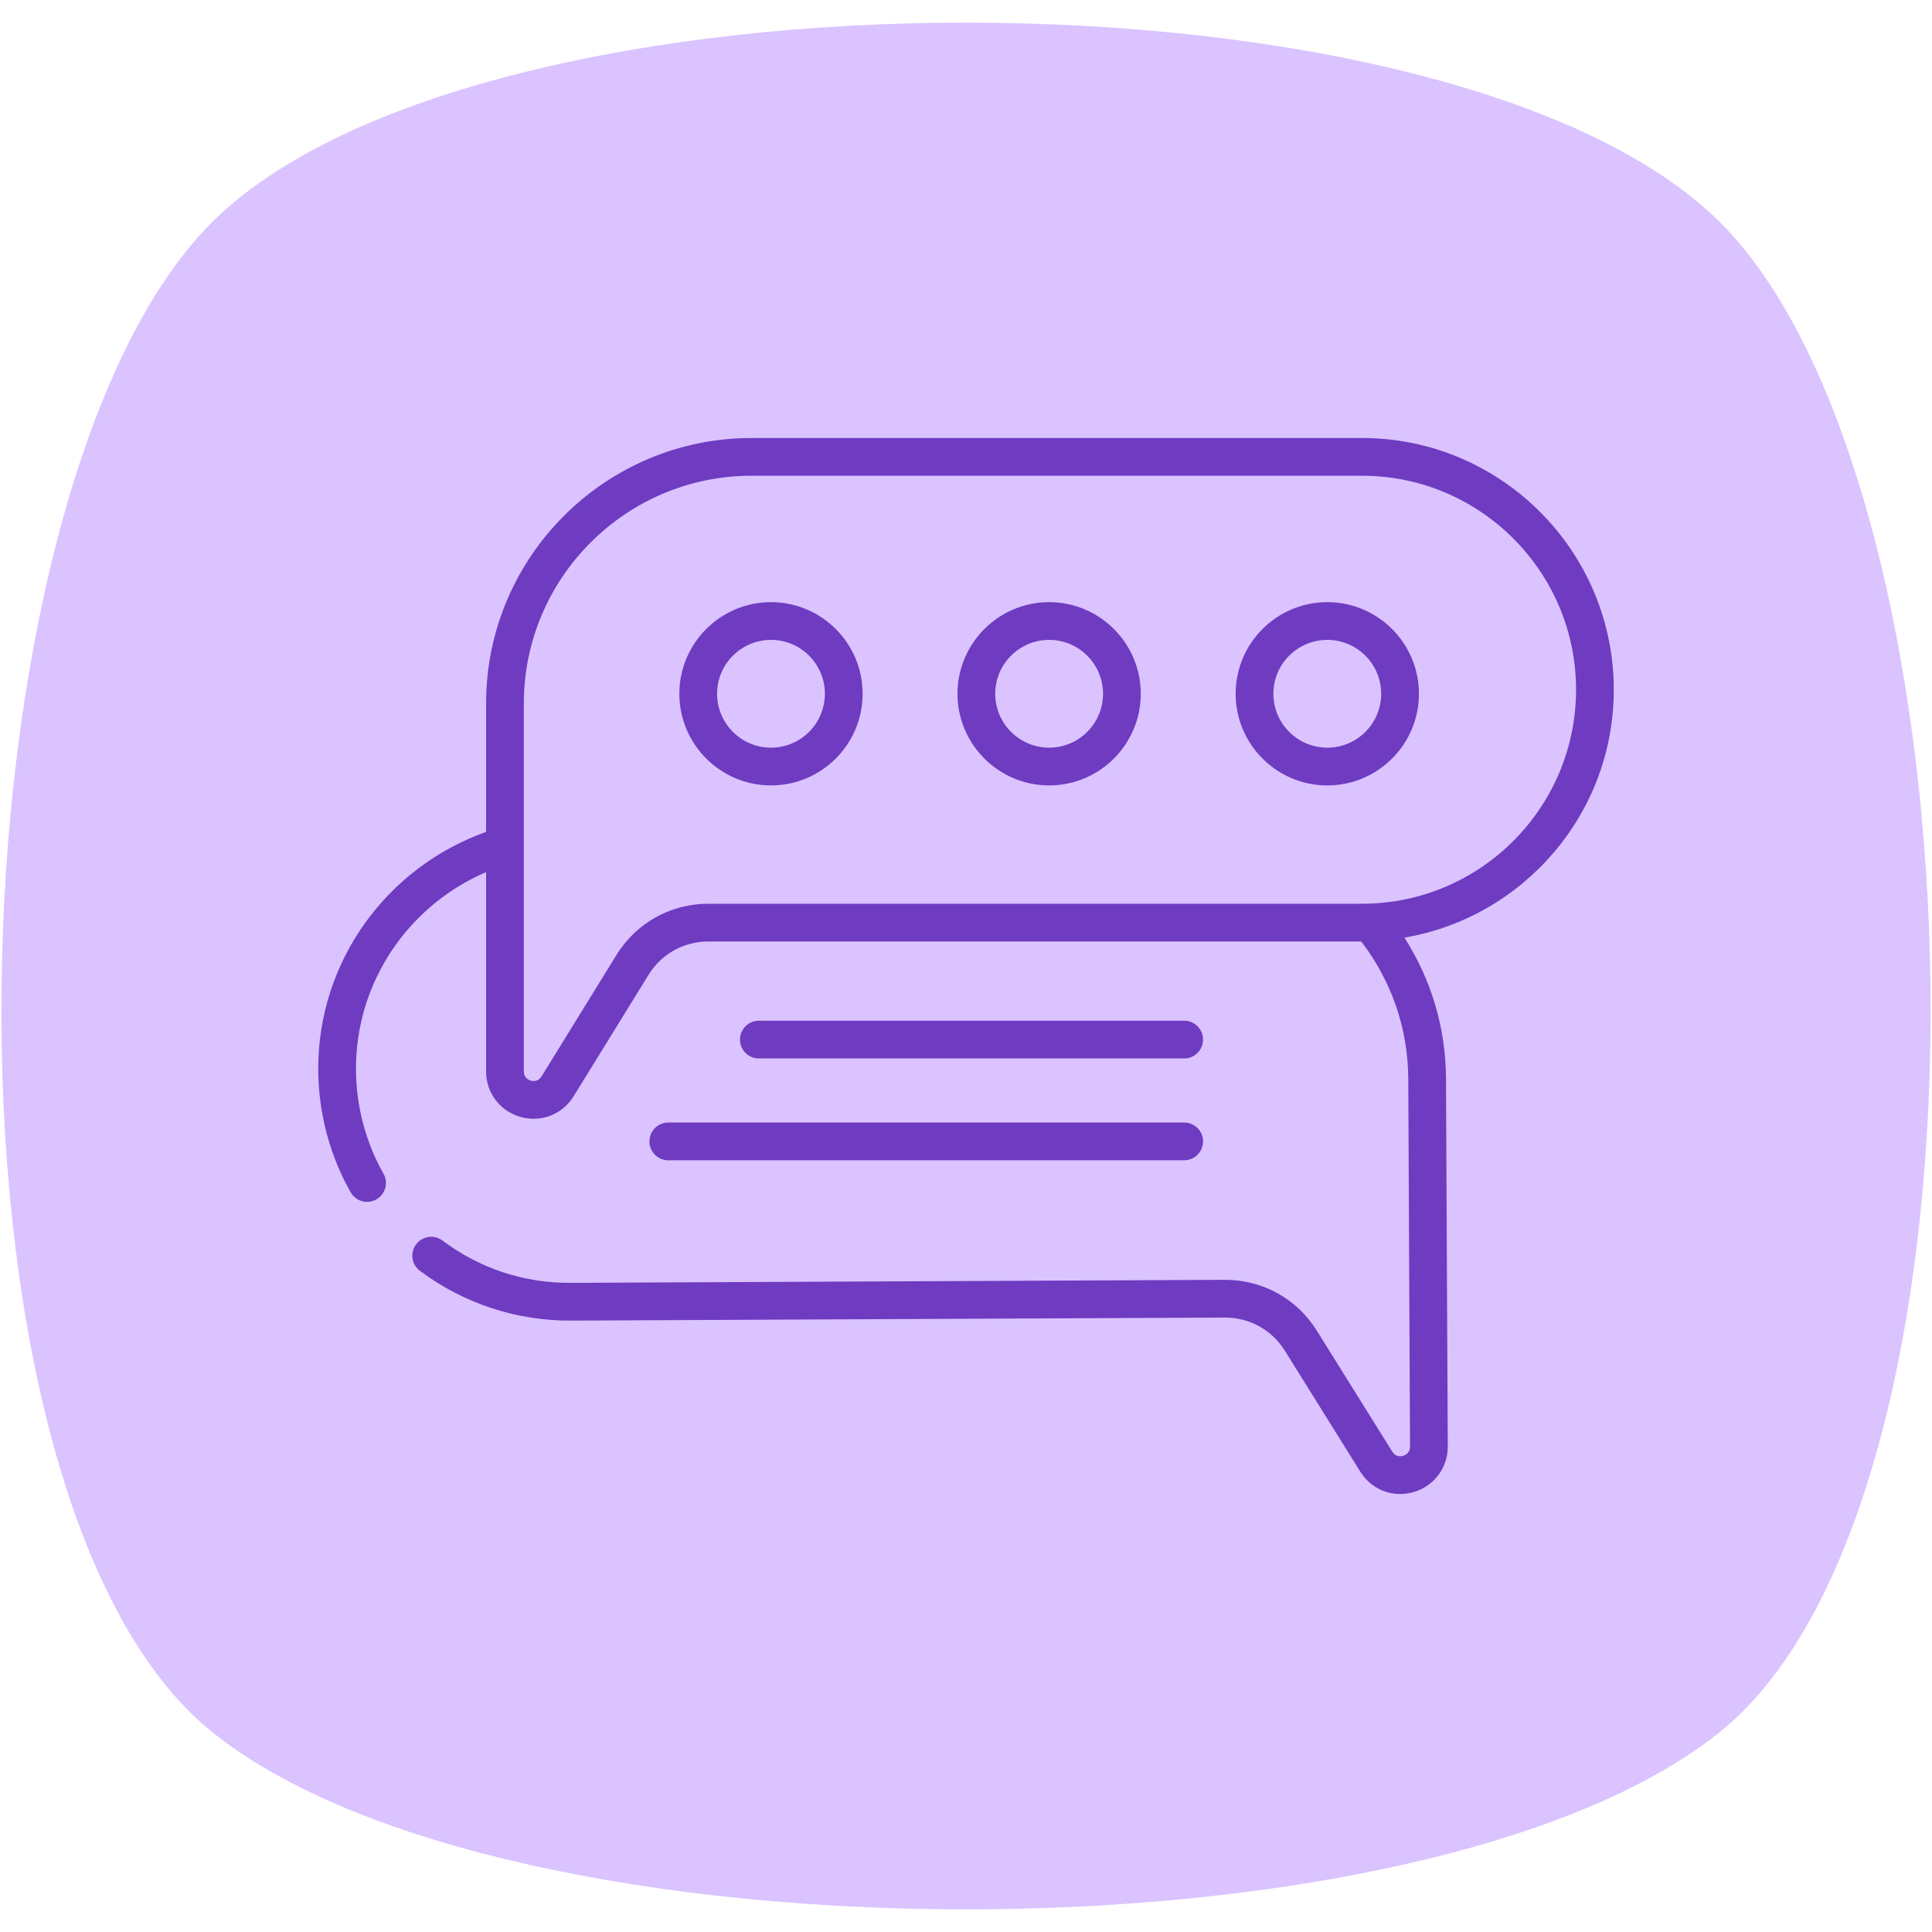 <svg xmlns="http://www.w3.org/2000/svg" xmlns:xlink="http://www.w3.org/1999/xlink" xmlns:svgjs="http://svgjs.dev/svgjs" viewBox="0 0 512 512" width="300" height="300"><g transform="matrix(1,0,0,1,0,0)"><linearGradient id="SVGID_1_" gradientUnits="userSpaceOnUse" x1="55.922" x2="456.078" y1="459.318" y2="59.162"><stop offset="0" stop-color="#5cb270"></stop><stop offset="1" stop-color="#f4f269"></stop></linearGradient><g id="_x30_7_Question"><g><path d="m455.932 59.015c70.686 70.686 77.754 337.034 0 399.863s-322.109 62.829-399.863 0-70.686-329.177 0-399.863 329.176-70.687 399.863 0z" fill="#dac3ffff" data-original-color="SVGID_1_" stroke="none"></path><g fill="#fff"><path d="m99.735 317.855c2.404-1.361 3.249-4.412 1.89-6.815-4.709-8.317-7.228-17.839-7.287-27.529-.115-23.466 14.142-43.683 34.482-52.387v52.812c0 5.667 3.662 10.513 9.113 12.059 1.162.33 2.334.49 3.486.49 4.256 0 8.262-2.173 10.604-5.967l19.844-32.17c3.416-5.539 9.341-8.846 15.851-8.846h173.019c7.99 10.396 12.406 23.016 12.468 36.357l.467 97.497c.008 1.735-1.287 2.295-1.844 2.456-.552.155-1.94.373-2.847-1.09l-19.997-32.059c-5.259-8.457-14.341-13.494-24.318-13.494h-.117l-173.236.801c-12.5.086-24.173-3.813-34.045-11.203-2.21-1.657-5.345-1.208-6.999 1.006-1.655 2.212-1.204 5.345 1.006 6.999 11.631 8.704 25.64 13.283 40.085 13.198l173.231-.801h.077c6.494 0 12.406 3.276 15.827 8.781l19.997 32.059c2.342 3.766 6.328 5.916 10.565 5.916 1.17 0 2.36-.164 3.538-.503 5.454-1.571 9.102-6.436 9.077-12.111l-.467-97.498c-.062-13.453-3.942-26.269-11.014-37.332 31.444-5.365 55.48-32.742 55.48-65.692 0-36.785-29.927-66.712-66.712-66.712h-161.784c-38.794 0-70.355 31.561-70.355 70.355v34.029c-25.987 9.224-44.624 34.02-44.482 63.107.07 11.398 3.037 22.601 8.582 32.399 1.361 2.399 4.408 3.247 6.815 1.888zm39.085-131.425c0-33.28 27.075-60.355 60.355-60.355h161.784c31.271 0 56.712 25.441 56.712 56.712 0 31.273-25.441 56.714-56.712 56.714h-173.241c-10.005 0-19.113 5.083-24.364 13.597l-19.842 32.168c-.911 1.468-2.298 1.263-2.85 1.108-.553-.158-1.842-.71-1.842-2.44z" fill="#6f3bc1ff" data-original-color="#ffffffff" stroke="none"></path><path d="m313.817 280.501c2.762 0 5-2.238 5-5s-2.238-5-5-5h-112.713c-2.762 0-5 2.238-5 5s2.238 5 5 5z" fill="#6f3bc1ff" data-original-color="#ffffffff" stroke="none"></path><path d="m172.105 302.484c0 2.762 2.238 5 5 5h136.712c2.762 0 5-2.238 5-5s-2.238-5-5-5h-136.712c-2.763 0-5 2.238-5 5z" fill="#6f3bc1ff" data-original-color="#ffffffff" stroke="none"></path><path d="m204.318 208.144c13.39 0 24.285-10.895 24.285-24.285s-10.895-24.285-24.285-24.285-24.285 10.895-24.285 24.285 10.895 24.285 24.285 24.285zm0-38.571c7.878 0 14.285 6.408 14.285 14.285s-6.408 14.285-14.285 14.285c-7.878 0-14.285-6.408-14.285-14.285s6.407-14.285 14.285-14.285z" fill="#6f3bc1ff" data-original-color="#ffffffff" stroke="none"></path><path d="m278.031 208.144c13.39 0 24.285-10.895 24.285-24.285s-10.895-24.285-24.285-24.285-24.285 10.895-24.285 24.285 10.894 24.285 24.285 24.285zm0-38.571c7.878 0 14.285 6.408 14.285 14.285s-6.408 14.285-14.285 14.285c-7.878 0-14.285-6.408-14.285-14.285s6.407-14.285 14.285-14.285z" fill="#6f3bc1ff" data-original-color="#ffffffff" stroke="none"></path><path d="m351.745 208.144c13.39 0 24.285-10.895 24.285-24.285s-10.895-24.285-24.285-24.285-24.285 10.895-24.285 24.285 10.895 24.285 24.285 24.285zm0-38.571c7.878 0 14.285 6.408 14.285 14.285s-6.408 14.285-14.285 14.285-14.285-6.408-14.285-14.285 6.407-14.285 14.285-14.285z" fill="#6f3bc1ff" data-original-color="#ffffffff" stroke="none"></path></g></g></g><g id="Layer_1"></g></g></svg>